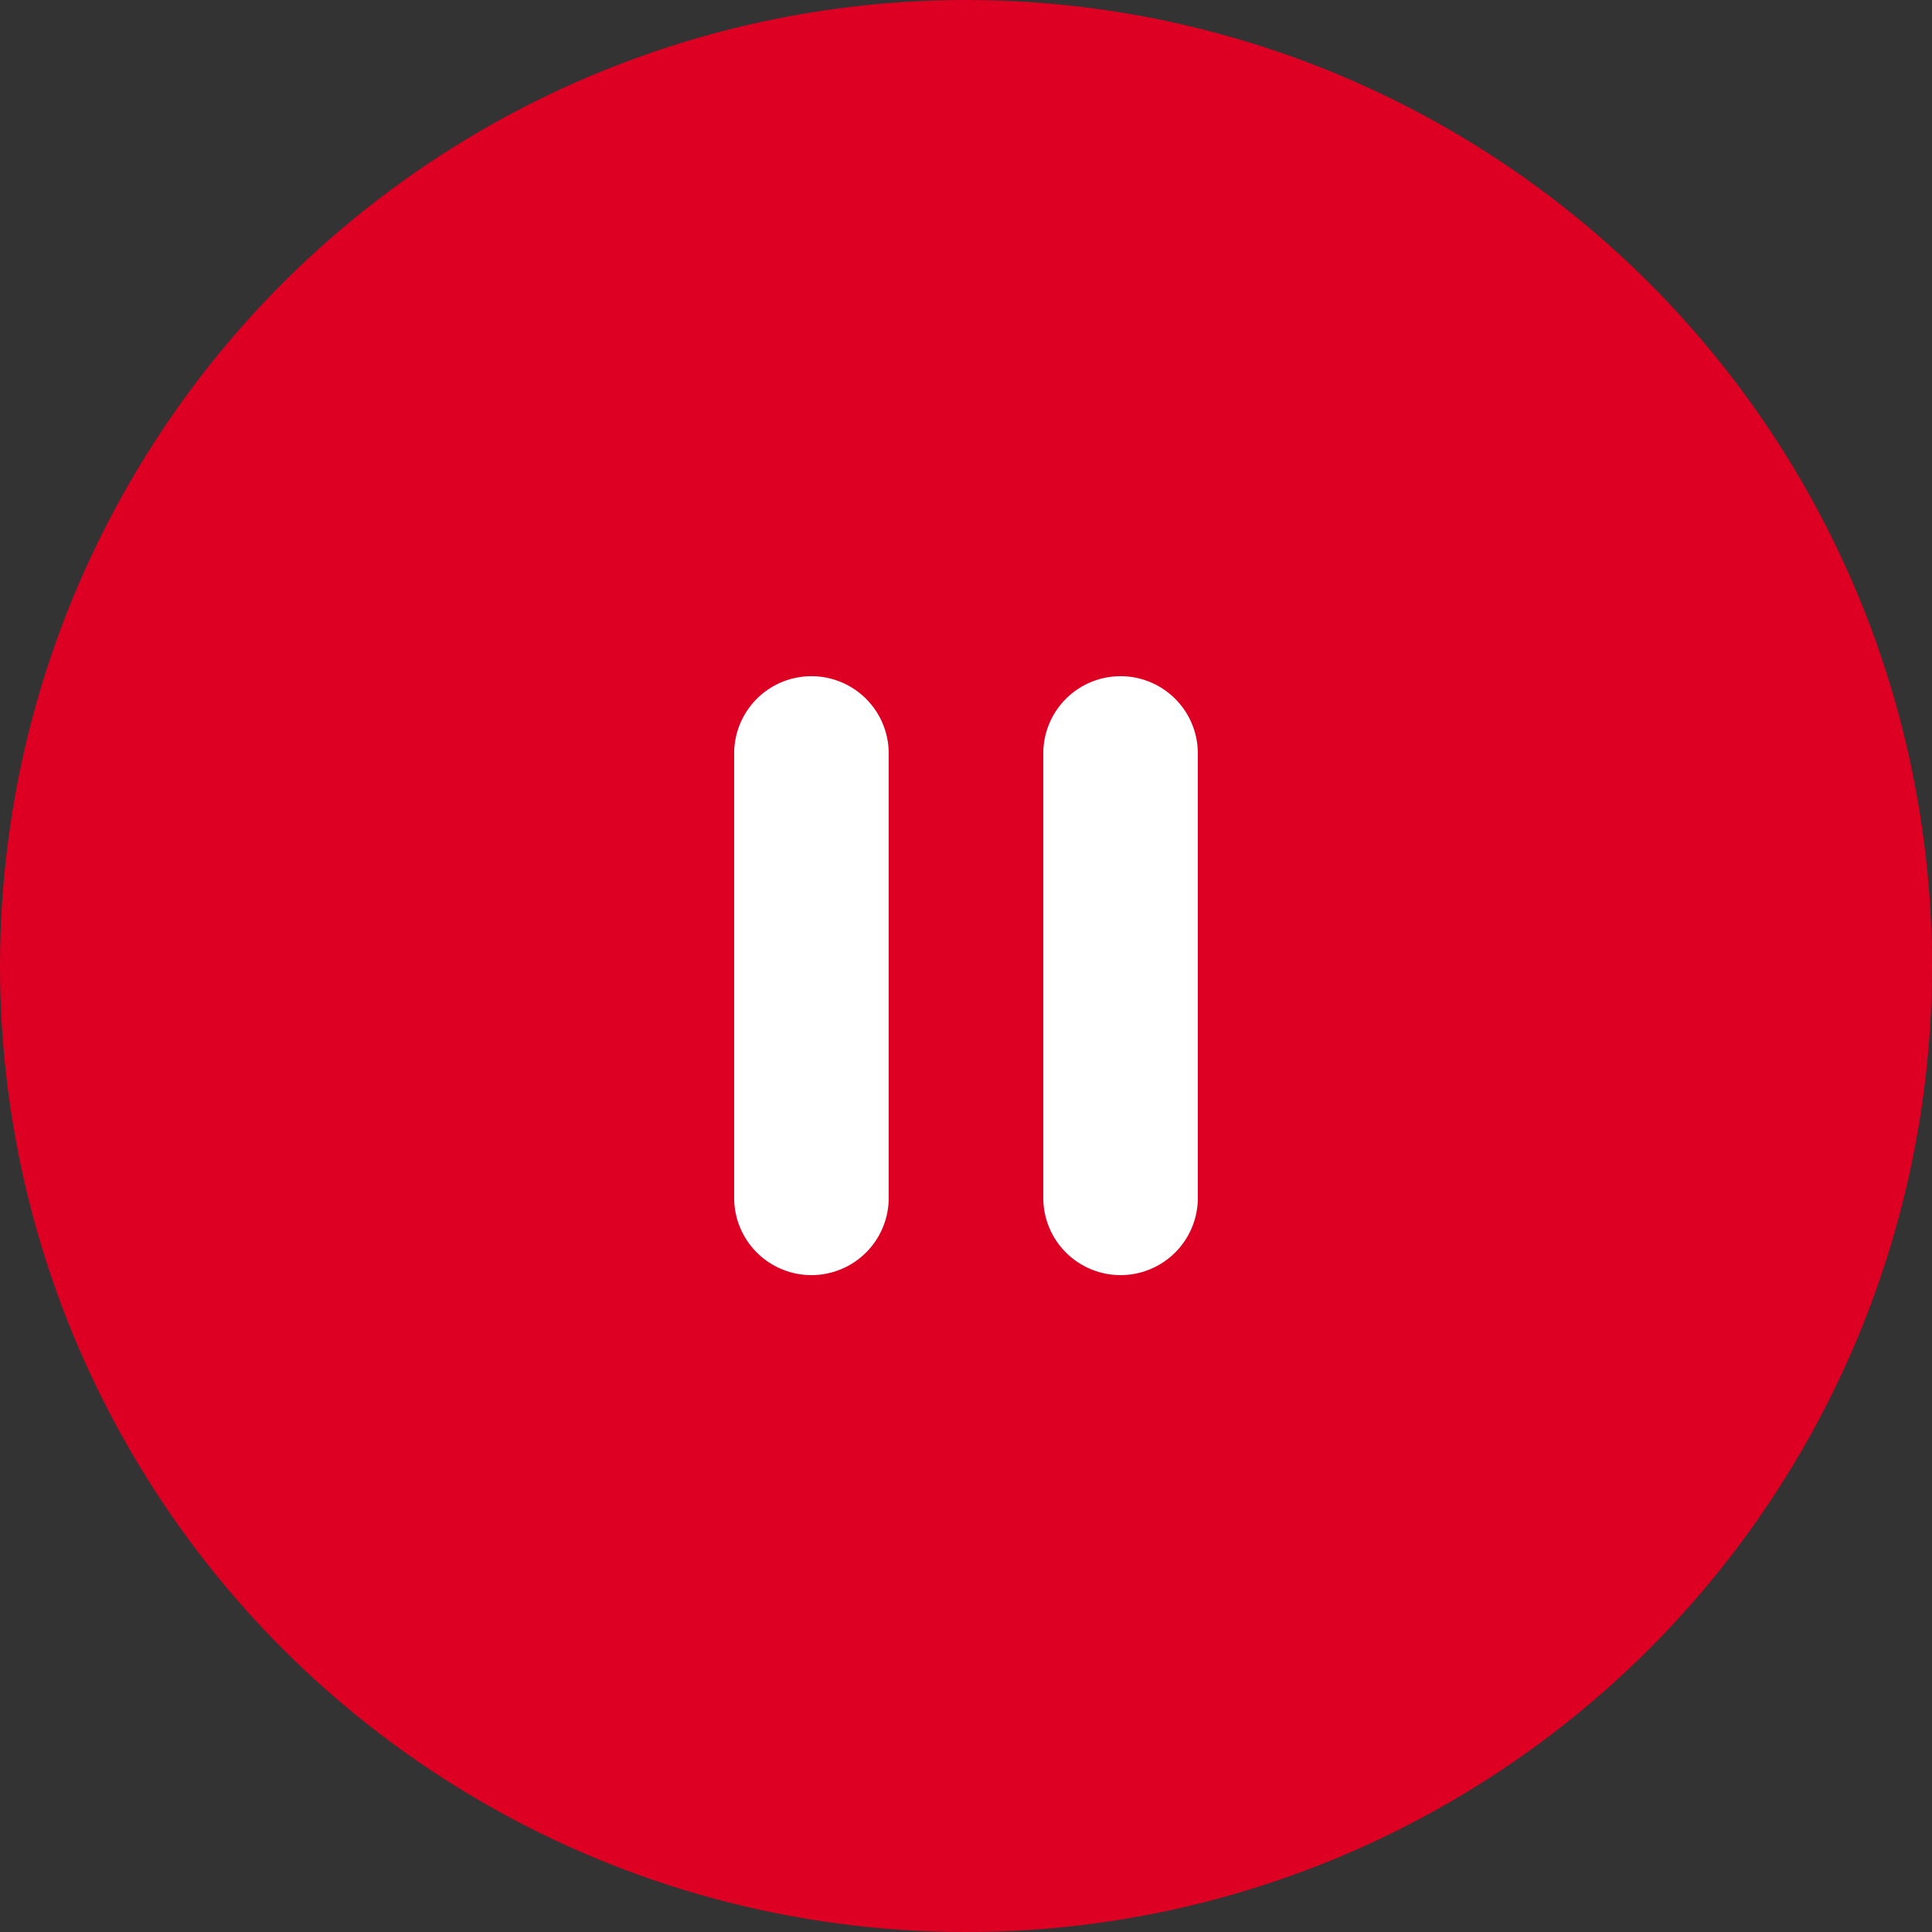 <svg xmlns="http://www.w3.org/2000/svg" width="100" height="100" viewBox="0 0 100 100"><rect x="0" y="0" width="100" height="100" fill="#333333" stroke="none"/><defs><style>.a{fill:#dd0023;}.b{fill:#fff;}</style></defs><g transform="translate(1552 -764) rotate(90)"><circle class="a" cx="50" cy="50" r="50" transform="translate(764 1452)"/><g transform="translate(2.5 -0.5)"><path class="b" d="M23,4H0A4,4,0,0,1-4,0,4,4,0,0,1,0-4H23a4,4,0,0,1,4,4A4,4,0,0,1,23,4Z" transform="translate(800.5 1510.5)"/><path class="b" d="M23,4H0A4,4,0,0,1-4,0,4,4,0,0,1,0-4H23a4,4,0,0,1,4,4A4,4,0,0,1,23,4Z" transform="translate(800.5 1494.5)"/></g></g></svg>
